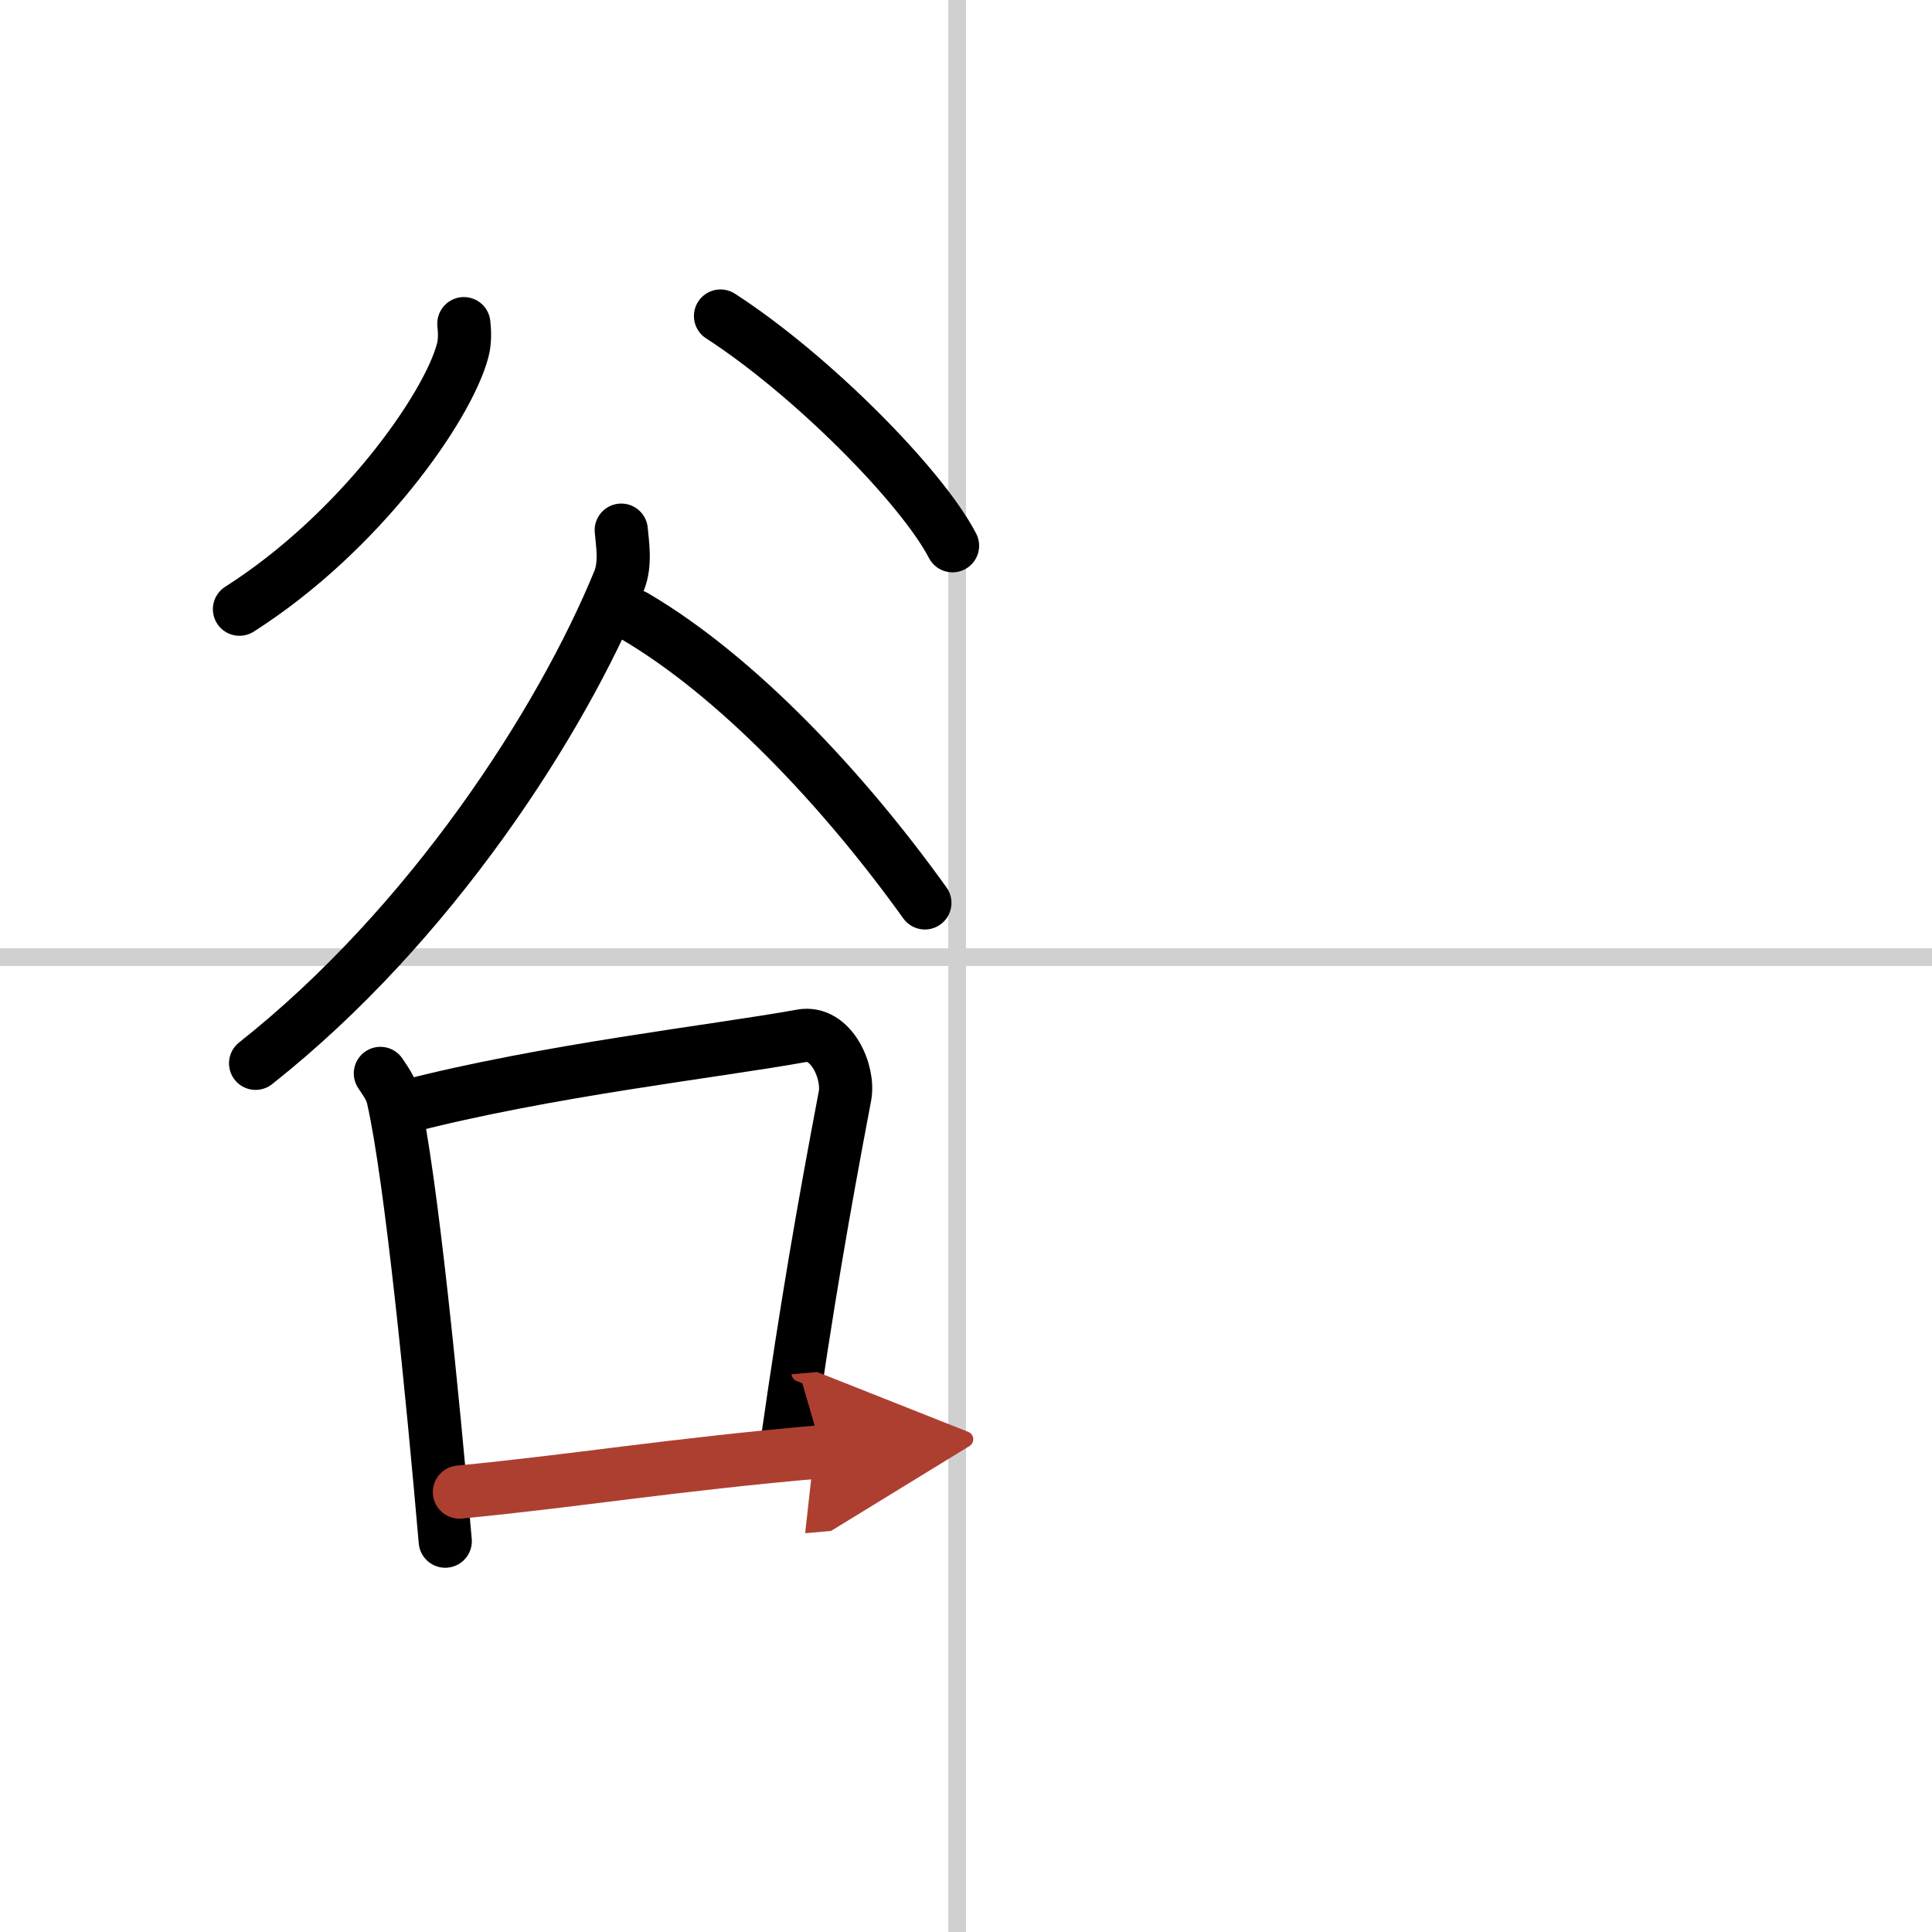 <svg width="400" height="400" viewBox="0 0 109 109" xmlns="http://www.w3.org/2000/svg"><defs><marker id="a" markerWidth="4" orient="auto" refX="1" refY="5" viewBox="0 0 10 10"><polyline points="0 0 10 5 0 10 1 5" fill="#ad3f31" stroke="#ad3f31"/></marker></defs><g fill="none" stroke="#000" stroke-linecap="round" stroke-linejoin="round" stroke-width="3"><rect width="100%" height="100%" fill="#fff" stroke="#fff"/><line x1="54" x2="54" y2="109" stroke="#d0d0d0" stroke-width="1"/><line x2="109" y1="54" y2="54" stroke="#d0d0d0" stroke-width="1"/><path d="m26.17 18.26c0.04 0.38 0.08 0.98-0.07 1.53-0.86 3.21-5.81 10.26-12.59 14.58"/><path d="m40.65 17.83c5.11 3.3 11.34 9.59 13.09 12.96"/><path d="m35.05 29.91c0.06 0.71 0.27 1.89-0.12 2.85-3.26 7.97-10.65 19.44-20.51 27.23"/><path d="m35.8 34.76c5.81 3.41 11.82 9.82 16.38 16.18"/><path d="m21.46 60.56c0.29 0.45 0.6 0.83 0.72 1.4 1.02 4.5 2.24 16.91 2.94 24.99"/><path d="m22.84 62.45c8.04-2.08 17.46-3.12 22.38-4.01 1.68-0.31 2.71 2.06 2.45 3.4-1.22 6.43-2.14 11.7-3.27 19.59"/><path d="m25.92 84.18c6.47-0.62 12.04-1.55 20.47-2.28" marker-end="url(#a)" stroke="#ad3f31"/></g></svg>

